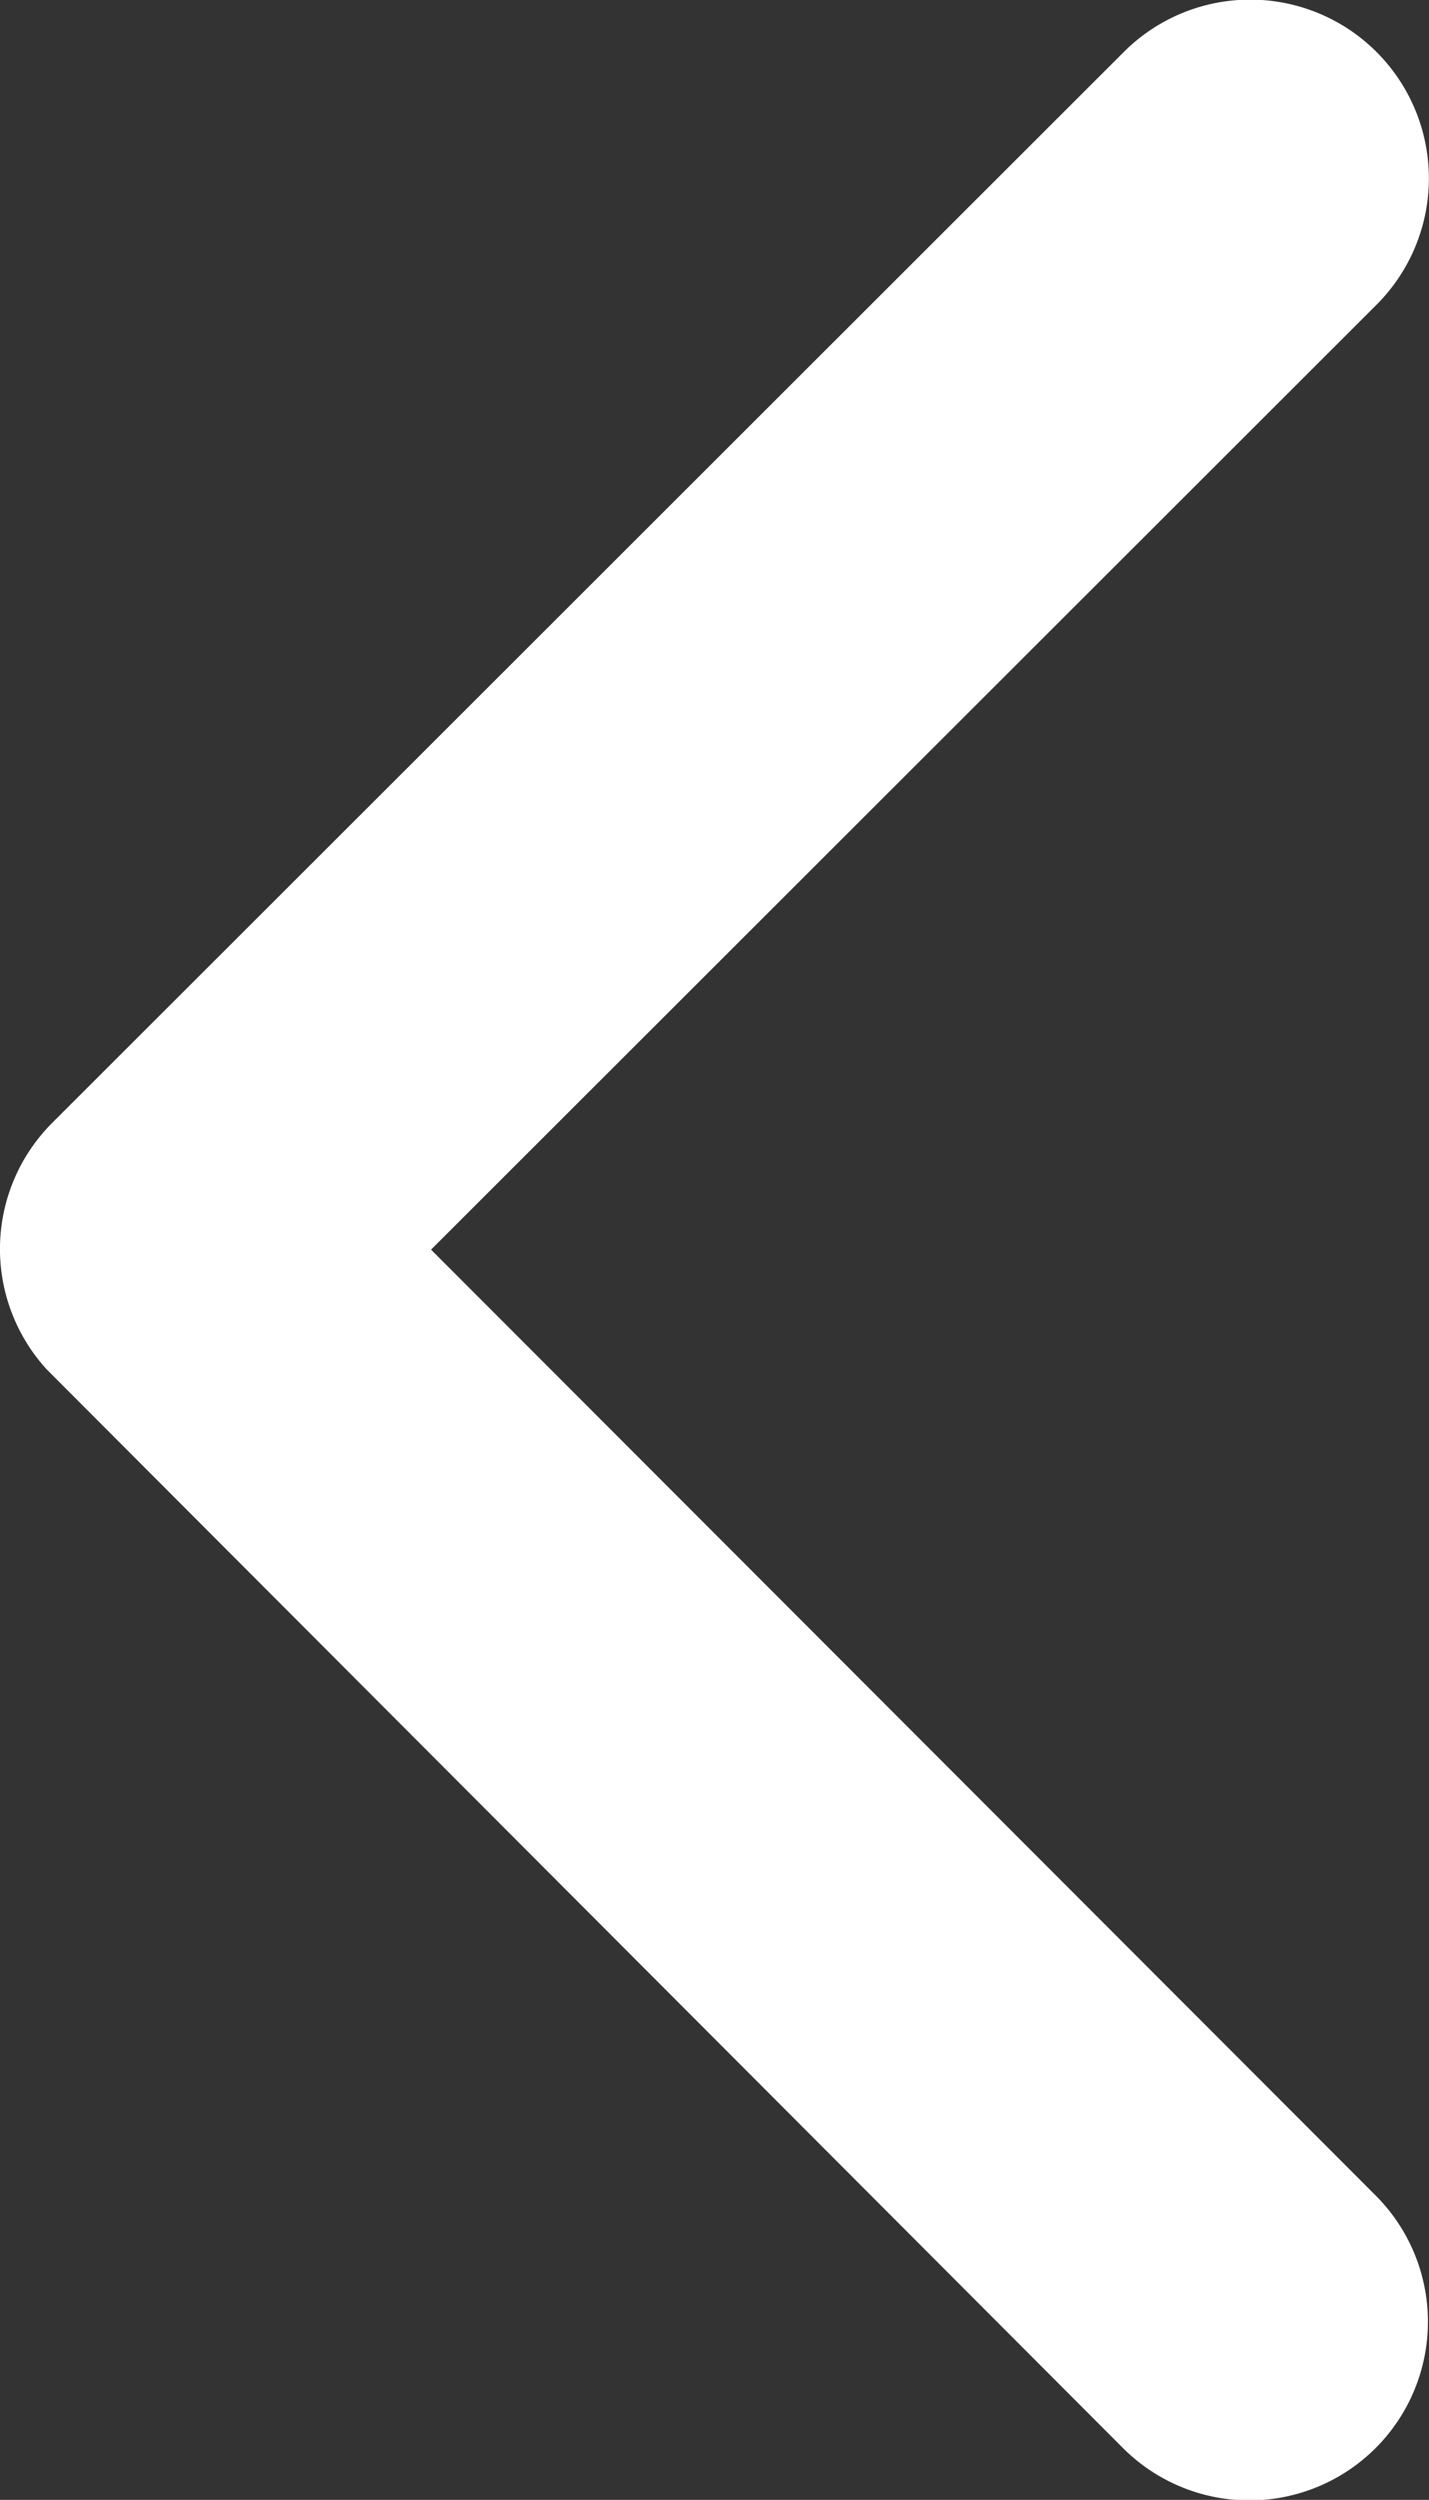 <svg xmlns="http://www.w3.org/2000/svg" width="11.603" height="20.295" viewBox="0 0 11.603 20.295">
  <rect x="0" y="0" width="11.603" height="20.295" fill="#333333" stroke="none"/>
  <path id="carousel-arrow-left" d="M3.5,10.145l7.679-7.673A1.45,1.45,0,1,0,9.123.424L.422,9.118a1.448,1.448,0,0,0-.042,2l8.737,8.755a1.45,1.45,0,0,0,2.054-2.048Z" fill="#fff"/>
</svg>
